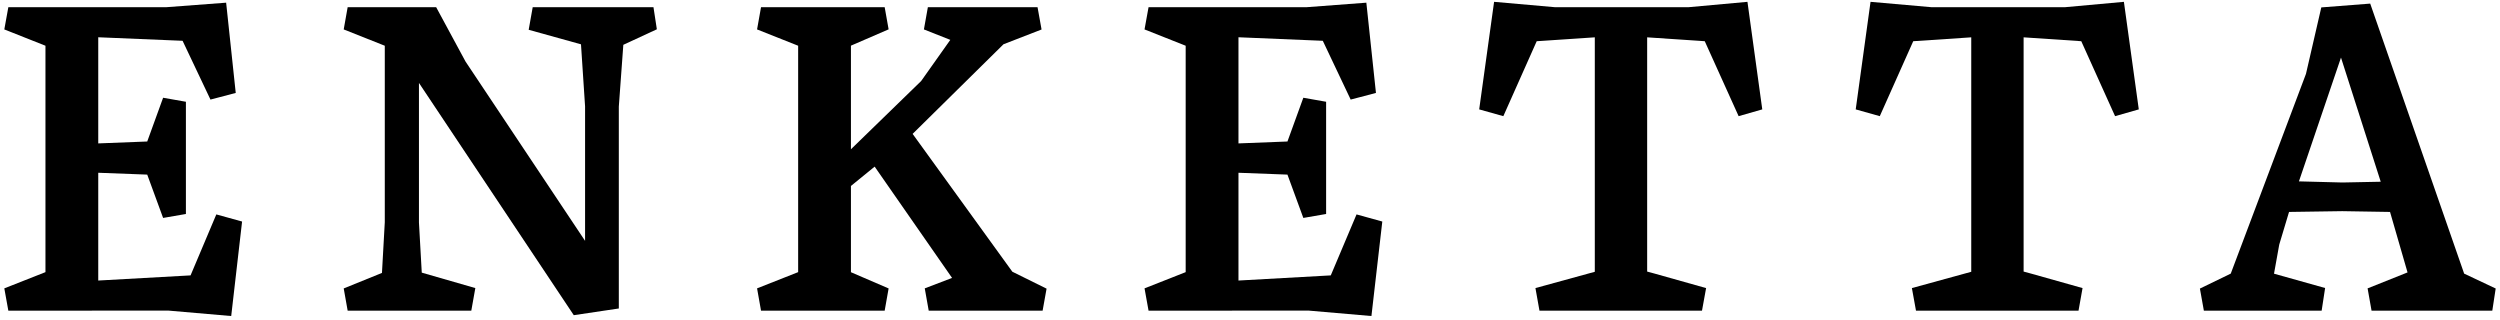 <svg xmlns="http://www.w3.org/2000/svg" fill="none" viewBox="0 0 266 34" height="34" width="266">
<path fill="black" d="M25.758 23.571L24.601 33.626L17.926 33.048L0.887 33.055L0.459 30.682L4.837 28.955V4.866L0.459 3.131L0.887 0.766H17.693L24.061 0.285L25.082 9.889L22.394 10.595L19.427 4.34L10.454 3.965V15.258L15.665 15.056L17.355 10.4L19.78 10.828V22.768L17.355 23.188L15.665 18.578L10.454 18.382V29.849L20.276 29.301L23.017 22.813L25.758 23.571Z"></path>
<path fill="black" d="M69.889 3.116L66.322 4.768L65.842 11.346V32.822L61.051 33.536L44.576 8.823V23.669L44.876 29.008L50.575 30.652L50.147 33.055H36.991L36.571 30.69L40.641 29.038L40.941 23.646V4.866L36.571 3.131L36.991 0.766H46.408L49.532 6.548L62.252 25.628V11.323L61.817 4.715L56.252 3.169L56.68 0.766H69.529L69.889 3.116Z"></path>
<path fill="black" d="M111.355 30.712L110.934 33.055H98.815L98.394 30.682L101.3 29.571L93.063 17.729L90.54 19.786V28.963L94.549 30.69L94.129 33.055H80.973L80.552 30.682L84.923 28.955V4.866L80.552 3.131L80.973 0.766H94.129L94.549 3.123L90.54 4.858V15.882L98.011 8.62L101.112 4.242L98.304 3.131L98.725 0.766H110.394L110.822 3.138L106.774 4.708L97.103 14.245L107.713 28.91L111.355 30.712Z"></path>
<path fill="black" d="M147.077 23.571L145.92 33.626L139.244 33.048L122.206 33.055L121.778 30.682L126.156 28.955V4.866L121.778 3.131L122.206 0.766H139.012L145.379 0.285L146.401 9.889L143.712 10.595L140.746 4.34L131.773 3.965V15.258L136.984 15.056L138.674 10.4L141.099 10.828V22.768L138.674 23.188L136.984 18.578L131.773 18.382V29.849L141.595 29.301L144.336 22.813L147.077 23.571Z"></path>
<path fill="black" d="M175.258 3.972V28.895L176.062 29.113L181.529 30.652L181.093 33.055H163.799L163.371 30.652L169.687 28.918V3.972L163.506 4.385L159.955 12.36L157.386 11.639L158.971 0.195L165.451 0.766H179.659L185.929 0.195L187.506 11.639L184.99 12.36L181.386 4.385L175.258 3.972Z"></path>
<path fill="black" d="M215.312 3.972V28.895L216.116 29.113L221.583 30.652L221.155 33.055H203.861L203.425 30.652L209.741 28.918V3.972L203.568 4.385L200.009 12.36L197.448 11.639L199.025 0.195L205.513 0.766H219.713L225.983 0.195L227.567 11.639L225.044 12.36L221.447 4.385L215.312 3.972Z"></path>
<path fill="black" d="M262.185 29.113L252.19 0.383L246.986 0.788L245.357 7.854L237.352 29.113L234.07 30.705L234.491 33.055H247.024L247.392 30.645L241.955 29.12L242.511 26.026L243.554 22.55L249.216 22.467L254.3 22.55L256.162 28.985L251.912 30.682L252.333 33.055H265.181L265.541 30.697L262.185 29.113ZM249.081 6.127L253.309 19.336L249.231 19.418L244.606 19.298L249.081 6.127Z"></path>
</svg>
